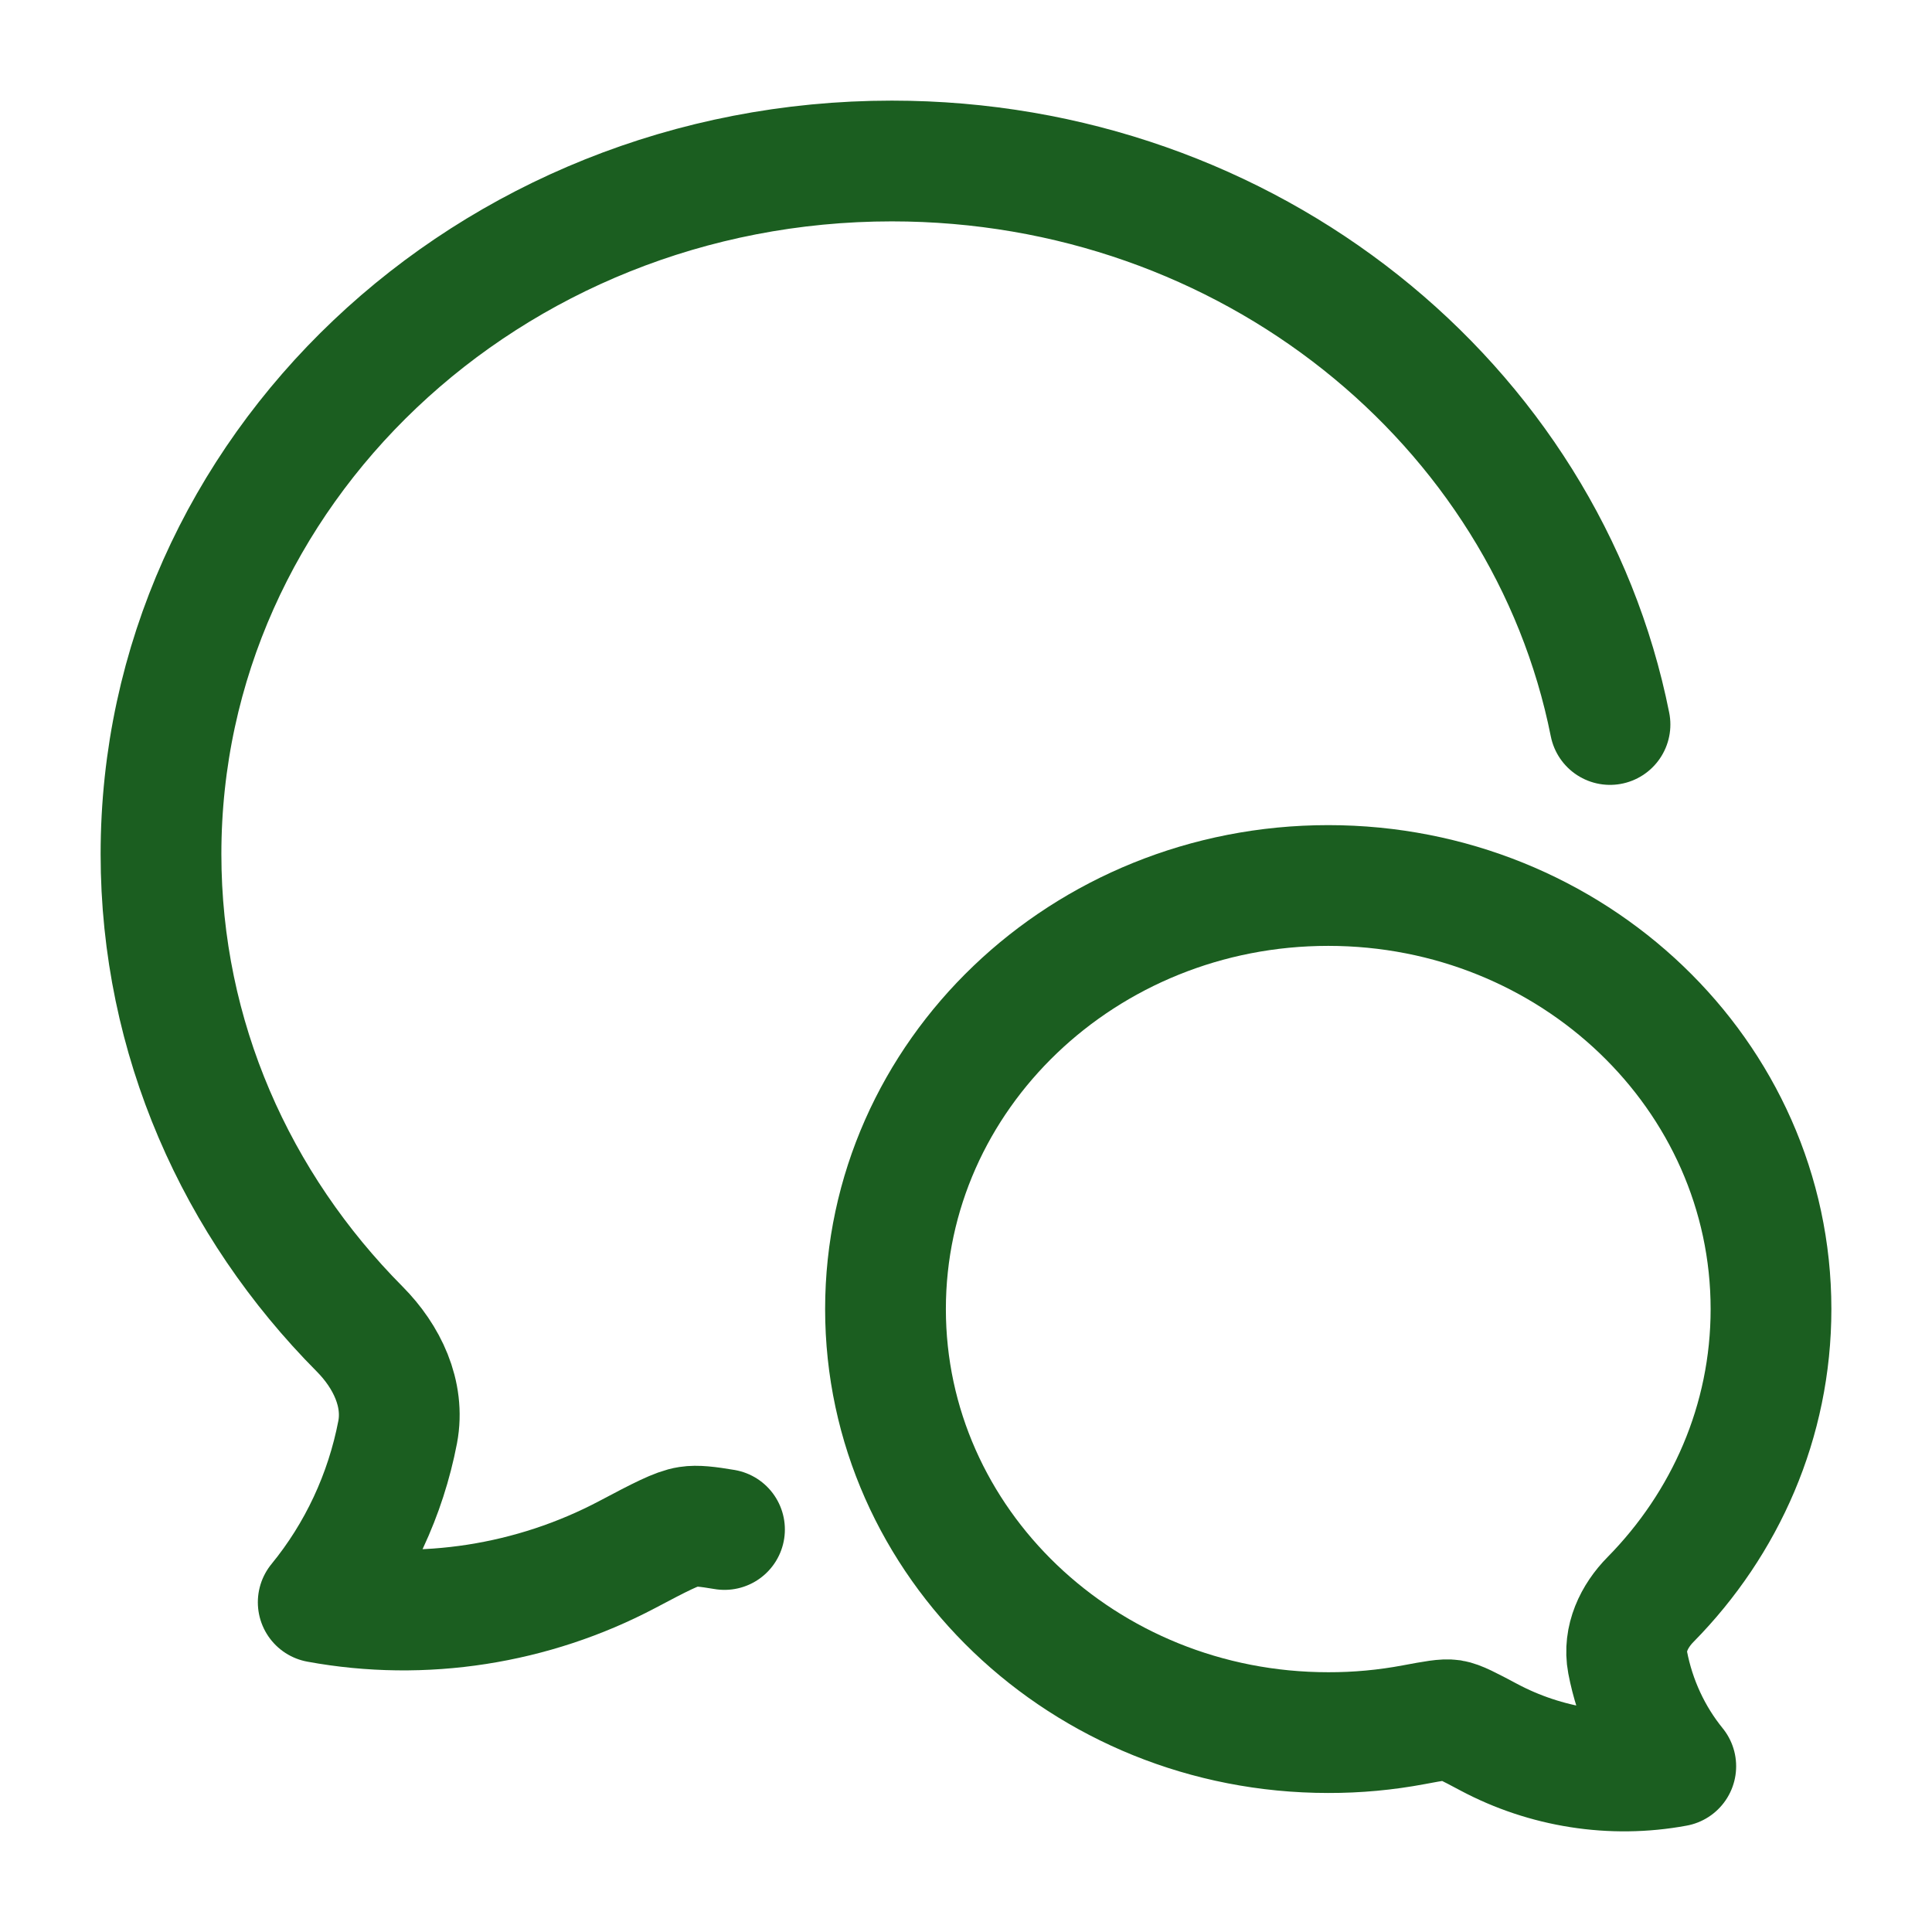 <svg width="24" height="24" viewBox="0 0 24 24" fill="none" xmlns="http://www.w3.org/2000/svg">
<path d="M20 9C19.205 5.015 15.513 2 11.079 2C6.065 2 2 5.855 2 10.61C2 12.895 2.938 14.97 4.469 16.511C4.805 16.85 5.03 17.313 4.94 17.79C4.79 18.57 4.45 19.297 3.953 19.904C5.261 20.145 6.621 19.928 7.788 19.313C8.2 19.095 8.407 18.987 8.552 18.965C8.654 18.949 8.787 18.964 9 19" stroke="#1B5E20" stroke-width="1.5" stroke-linecap="round" stroke-linejoin="round"/>
<path d="M11 16.262C11 19.167 13.463 21.523 16.5 21.523C16.857 21.524 17.213 21.491 17.564 21.425C17.817 21.378 17.943 21.354 18.031 21.367C18.119 21.381 18.244 21.447 18.494 21.58C19.2 21.956 20.024 22.088 20.817 21.941C20.516 21.571 20.31 21.126 20.219 20.65C20.164 20.358 20.3 20.075 20.505 19.868C21.432 18.926 22 17.658 22 16.262C22 13.356 19.537 11 16.5 11C13.463 11 11 13.356 11 16.262Z" stroke="#1B5E20" stroke-width="1.5" stroke-linecap="round" stroke-linejoin="round"/>
</svg>
